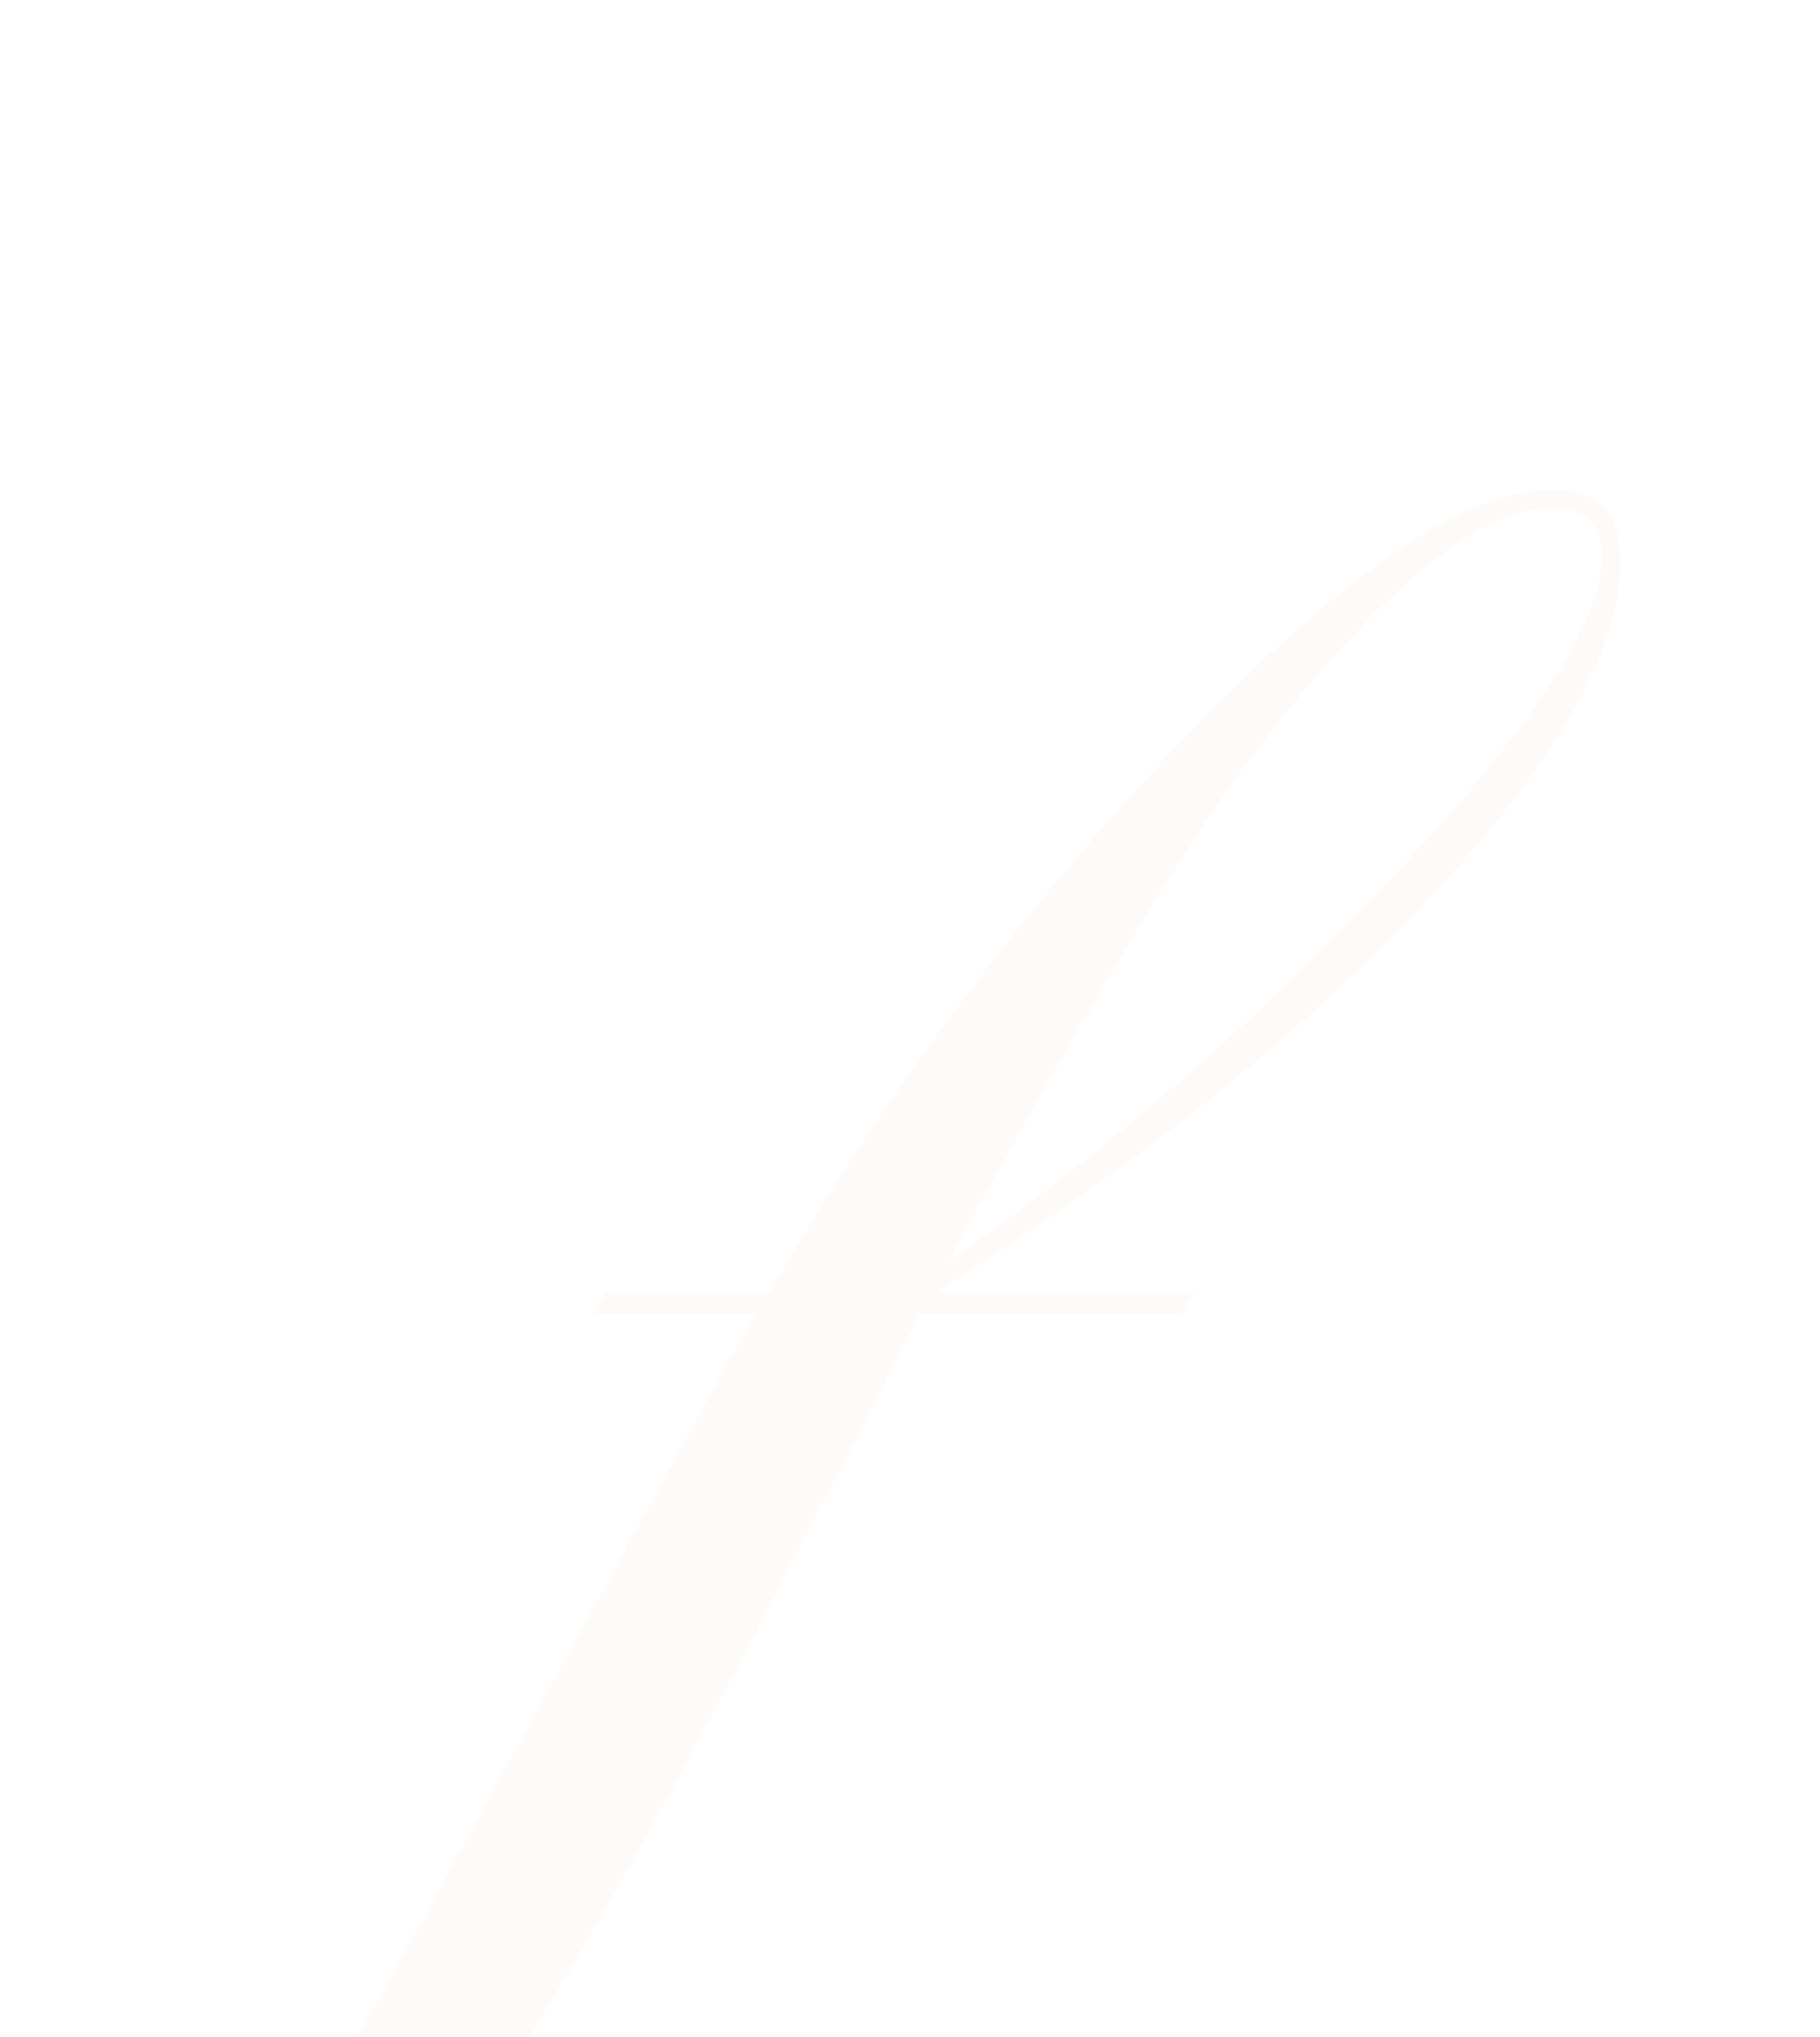 <?xml version="1.0" encoding="UTF-8"?> <svg xmlns="http://www.w3.org/2000/svg" width="766" height="857" viewBox="0 0 766 857" fill="none"><g clip-path="url(#clip0_57_17940)"><path fill-rule="evenodd" clip-rule="evenodd" d="M674.252 234.634C674.252 220.582 667.274 213.652 653.366 213.652C621.46 213.652 577.763 250.322 522.805 323.568C495.535 360.559 454.292 429.633 399.077 530.791C467.85 482.916 531.331 427.857 588.446 366.542C645.586 305.2 674.188 261.231 674.252 234.634ZM682 235.741C682 273.23 655.387 320.151 602.451 376.937C549.514 433.724 479.974 489.307 393.88 543.736H502.689L497.059 552.783H387.191L335.361 653.315C271.741 777.443 217.344 870.981 172.172 933.927C127.64 996.485 75.289 1053.09 16.394 1102.36C-64.872 1169.74 -140.491 1203.42 -210.464 1203.42C-241.552 1203.42 -257 1198.9 -257 1189.9C-257 1185.52 -254.642 1183.64 -250.166 1183.64C-247.606 1183.49 -245.042 1183.9 -242.659 1184.85C-228.744 1189.23 -214.27 1191.58 -199.684 1191.83C-142.801 1191.83 -85.501 1166.3 -27.784 1115.26C8.203 1083.35 39.375 1046.39 64.758 1005.54C86.896 971.849 138.79 879.948 220.44 729.832L317.699 552.783H250.326L255.138 543.736H324.004C373.774 457.629 433.771 377.854 502.689 306.147C567.978 239.318 618.267 205.936 653.558 206C672.471 206 682 215.817 682 235.741Z" fill="#D7B483" fill-opacity="0.07"></path></g><defs><clipPath id="clip0_57_17940"><rect width="766" height="857" fill="white"></rect></clipPath></defs></svg> 